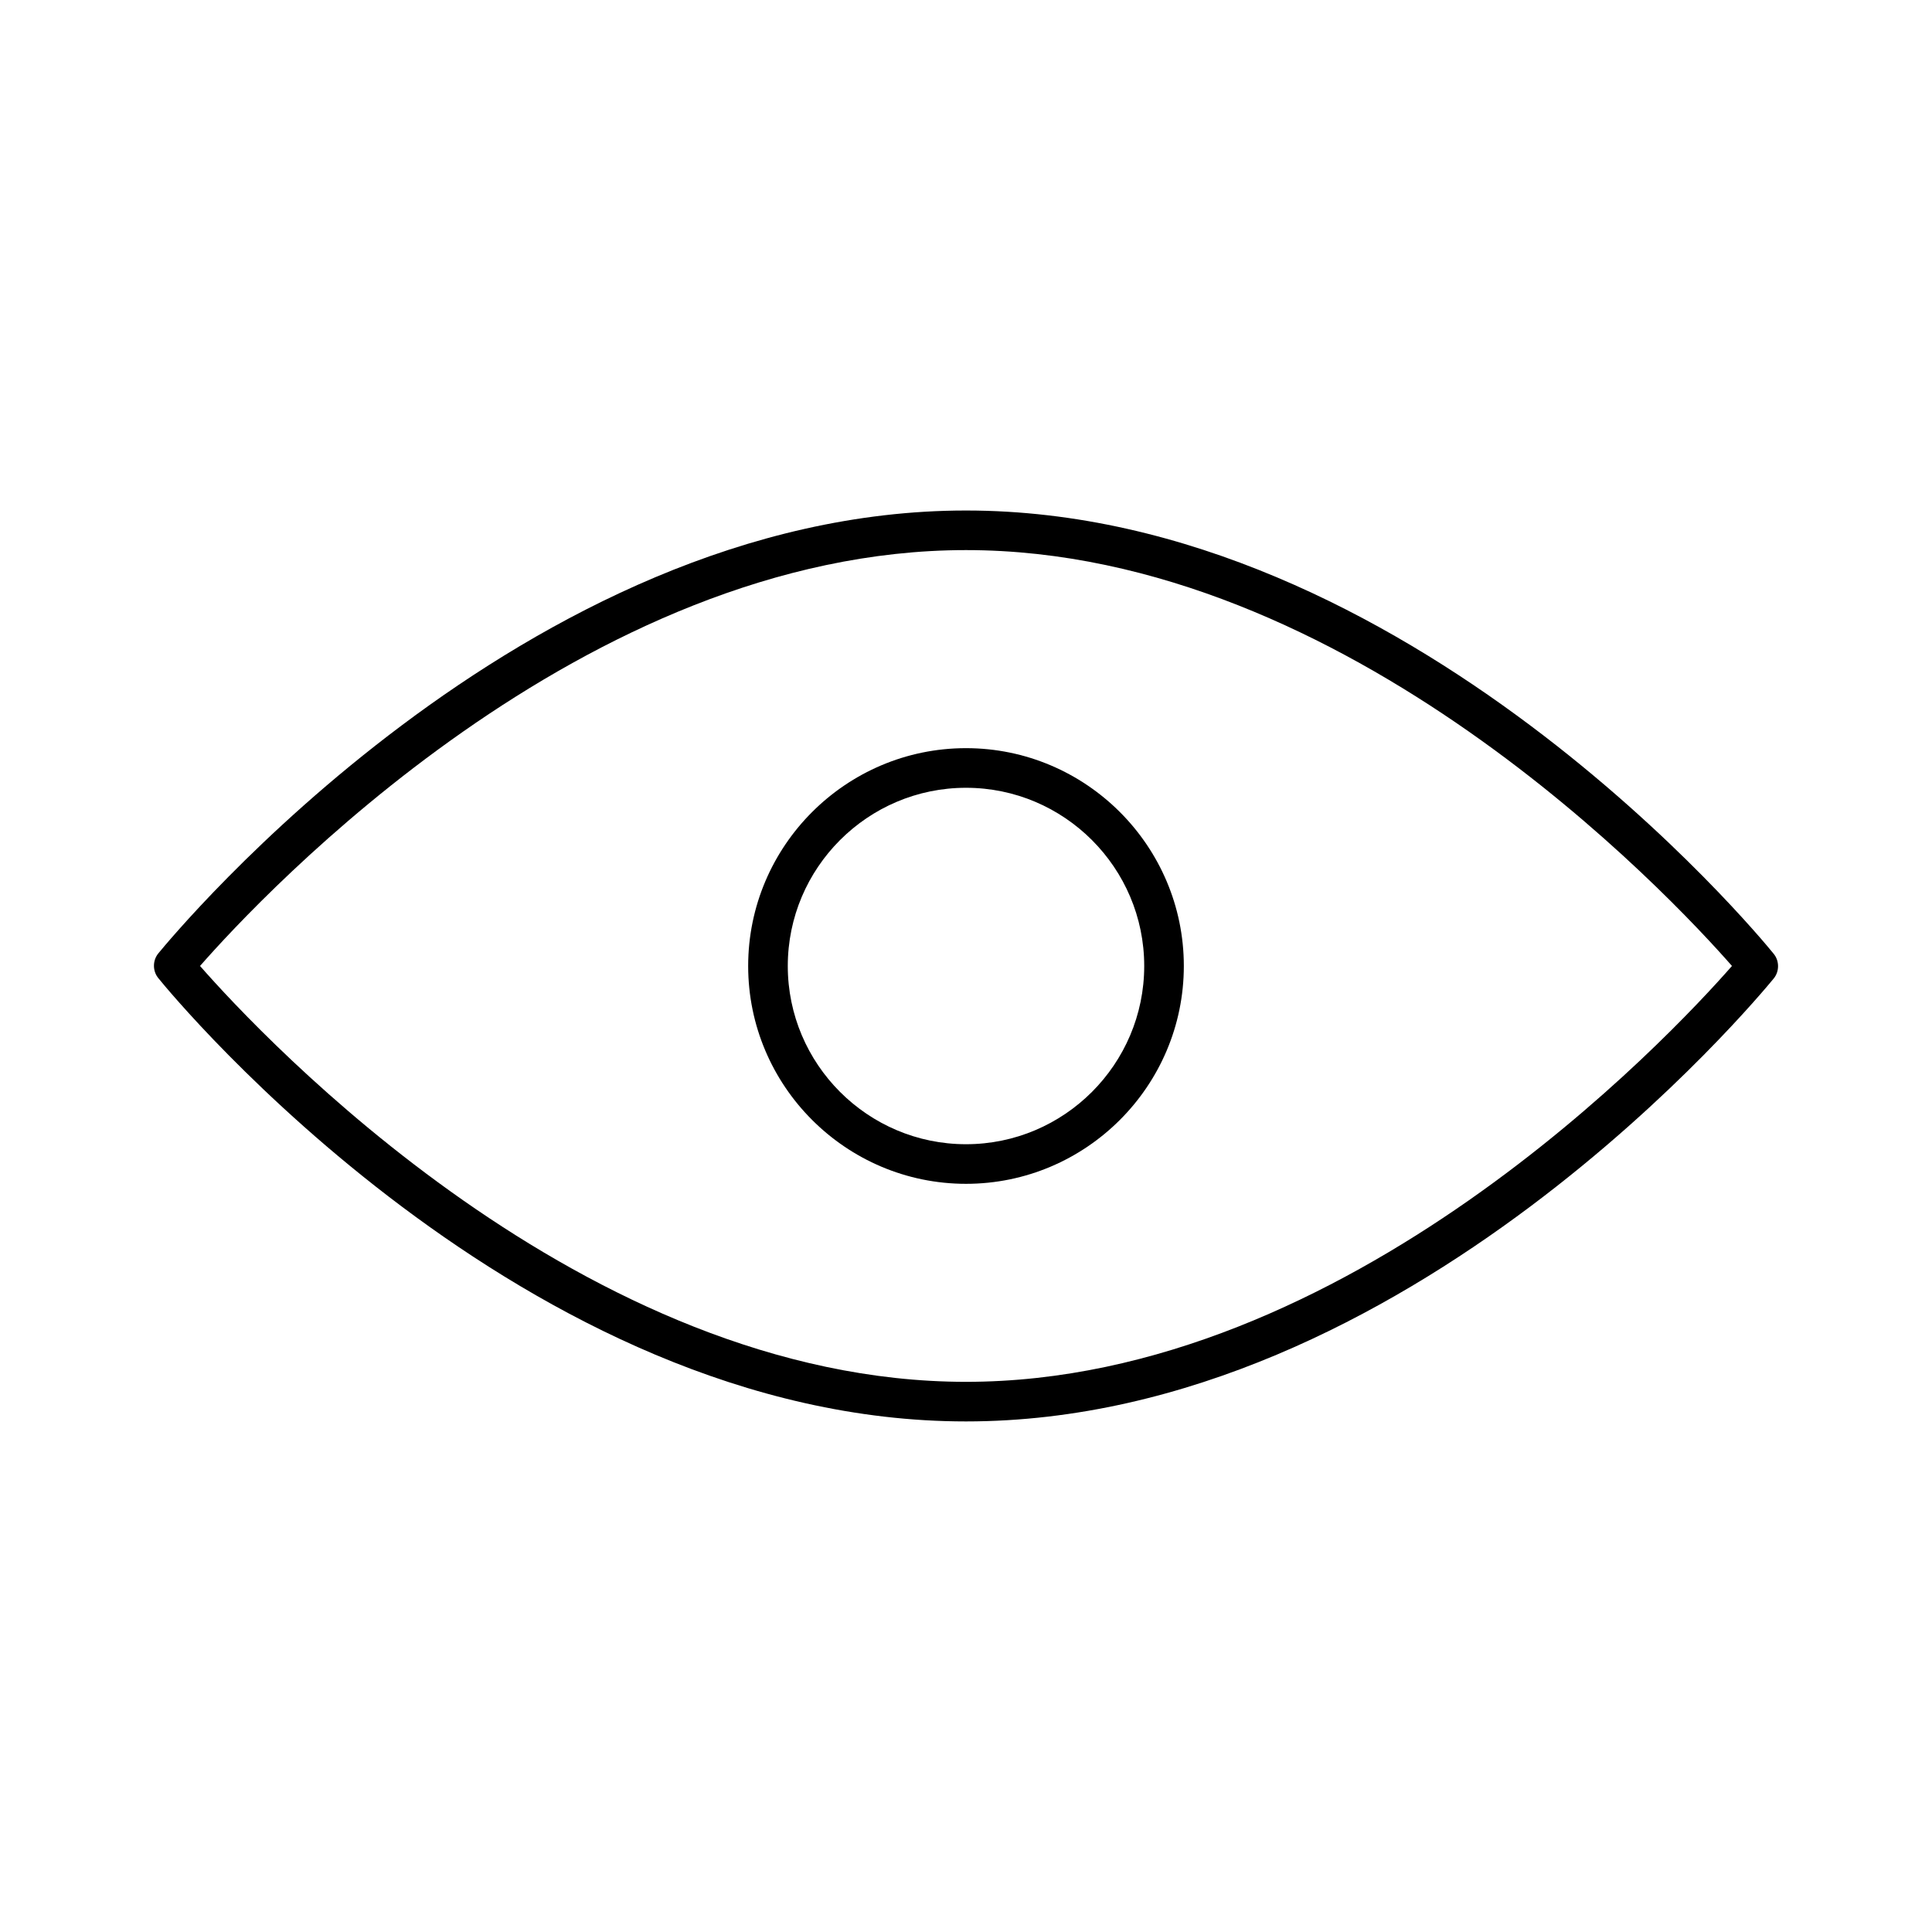 <?xml version="1.0" encoding="UTF-8"?>
<!-- Uploaded to: ICON Repo, www.svgrepo.com, Generator: ICON Repo Mixer Tools -->
<svg fill="#000000" width="800px" height="800px" version="1.1" viewBox="144 144 512 512" xmlns="http://www.w3.org/2000/svg">
 <g>
  <path d="m400 279.29c-117.14 0-210.13 112.62-214.02 117.34-1.574 1.891-1.574 4.723 0 6.613 3.883 4.832 96.879 117.45 214.02 117.45s210.13-112.62 214.02-117.34c1.574-1.891 1.574-4.723 0-6.613-3.887-4.828-96.883-117.45-214.02-117.45zm0 230.91c-101.08 0-186.62-91.527-202.99-110.21 16.371-18.684 101.91-110.21 202.99-110.21 101.07 0 186.62 91.527 202.99 110.21-16.375 18.68-101.92 110.21-202.99 110.21z"/>
  <path d="m400 342.27c-31.805 0-57.727 25.926-57.727 57.727 0 31.805 25.926 57.727 57.727 57.727 31.805 0 57.727-25.926 57.727-57.727 0-31.801-25.926-57.727-57.727-57.727zm0 104.96c-26.031 0-47.23-21.203-47.23-47.23 0-26.031 21.203-47.23 47.23-47.23 26.031 0 47.23 21.203 47.23 47.23s-21.203 47.23-47.23 47.23z"/>
 </g>
</svg>